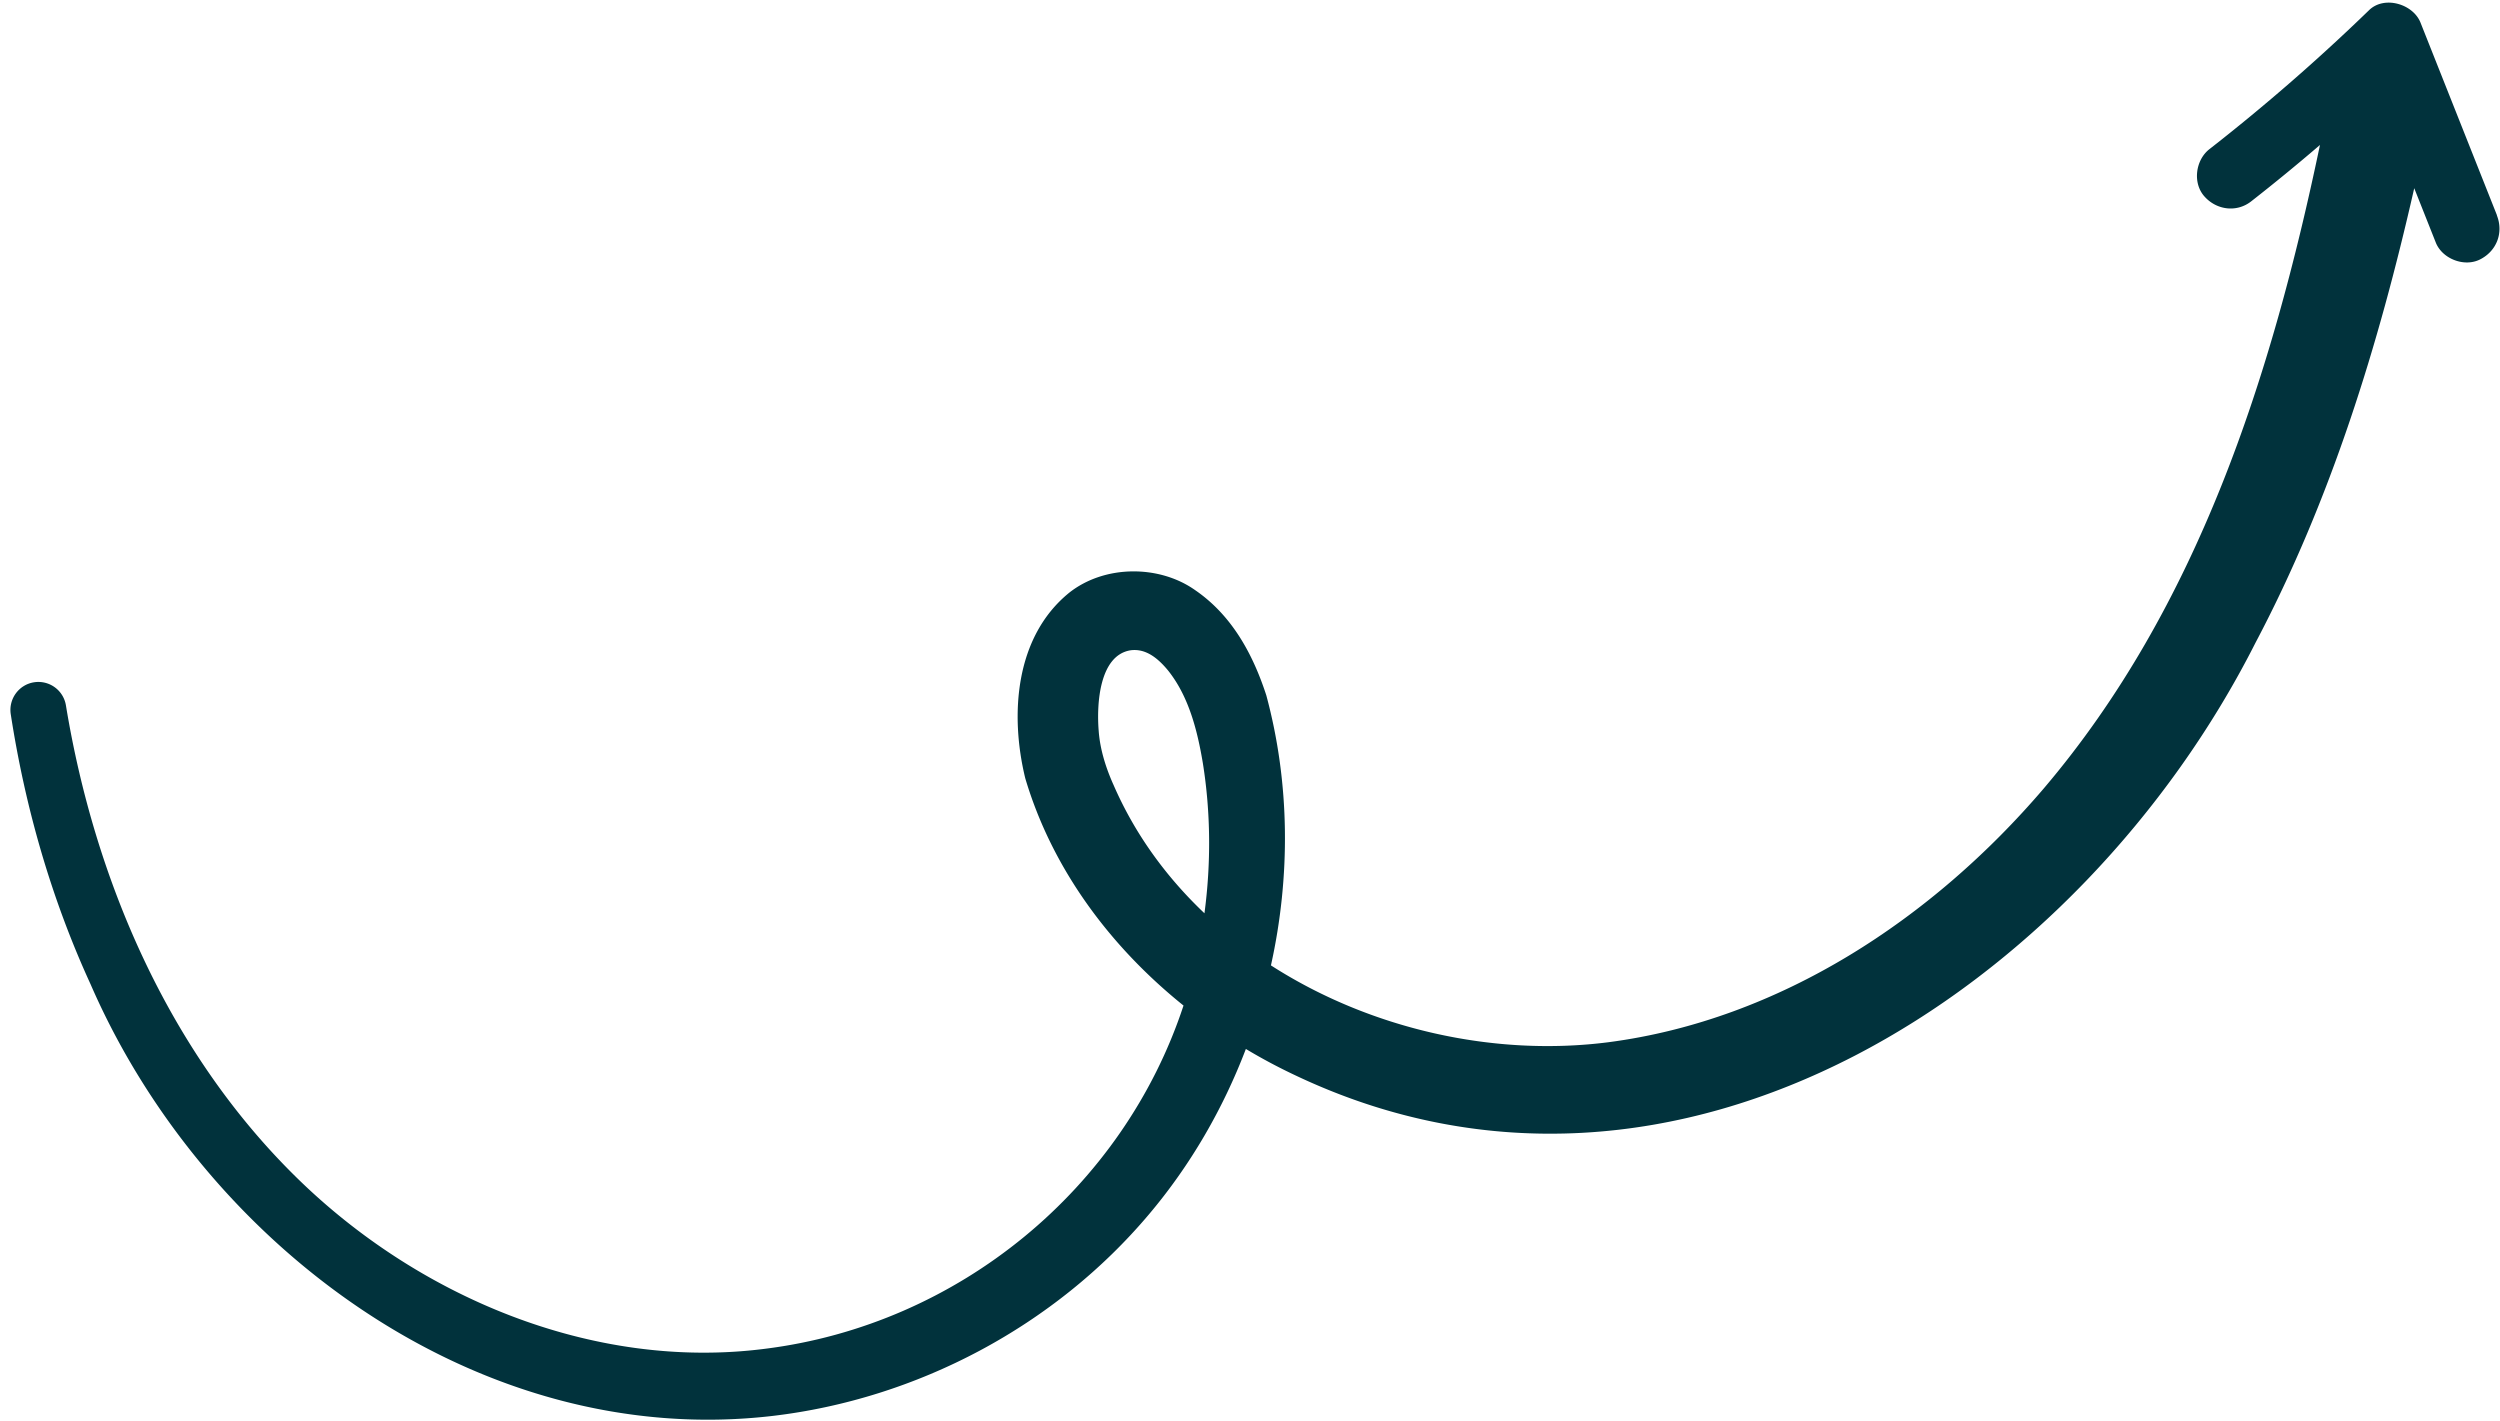<svg width="146" height="83" fill="none" xmlns="http://www.w3.org/2000/svg">
    <path d="m145.824 12.575-4.466-11.253c-.433-1.091-2.111-1.594-3.002-.73a115.836 115.836 0 0 1-9.326 8.119c-.806.63-.992 1.958-.304 2.746.701.806 1.881.975 2.741.304a114.804 114.804 0 0 0 4.019-3.295c-2.821 13.485-7.127 26.989-16.133 37.583-6.485 7.593-15.405 13.508-25.42 14.817-6.7.862-13.941-.778-19.71-4.487 1.15-5.19 1.113-10.64-.27-15.77-.777-2.388-1.994-4.66-4.154-6.143-2.099-1.485-5.28-1.486-7.352.145-3.187 2.584-3.472 7.149-2.571 10.843 1.57 5.288 4.965 9.835 9.241 13.27-3.516 10.684-13.131 18.644-24.478 20.05-10.06 1.28-20.352-3.076-27.485-10.169C9.82 61.333 5.52 51.35 3.85 41.195a1.63 1.63 0 0 0-1.858-1.35c-.89.138-1.5.972-1.364 1.864.836 5.417 2.358 10.753 4.661 15.77C11.935 72.76 27.953 84.69 45.11 82.691c8.466-.996 16.501-5.252 22.005-11.792 2.41-2.857 4.31-6.138 5.644-9.64a32.402 32.402 0 0 0 2.887 1.54c22.373 10.62 45.921-5.181 56.072-25.257 4.416-8.358 7.197-17.404 9.273-26.551l1.259 3.174c.377.951 1.66 1.449 2.577.99.977-.488 1.393-1.562.989-2.58h.008ZM65.016 45.81c-.436-.978-.777-2.054-.853-3.133-.128-1.579.044-4.382 1.837-4.696.899-.133 1.615.448 2.216 1.177 1.213 1.519 1.716 3.52 2.032 5.42.461 2.89.478 5.855.092 8.757-2.235-2.12-4.074-4.638-5.322-7.523l-.002-.002Z" fill="#01323C"/>
</svg>
